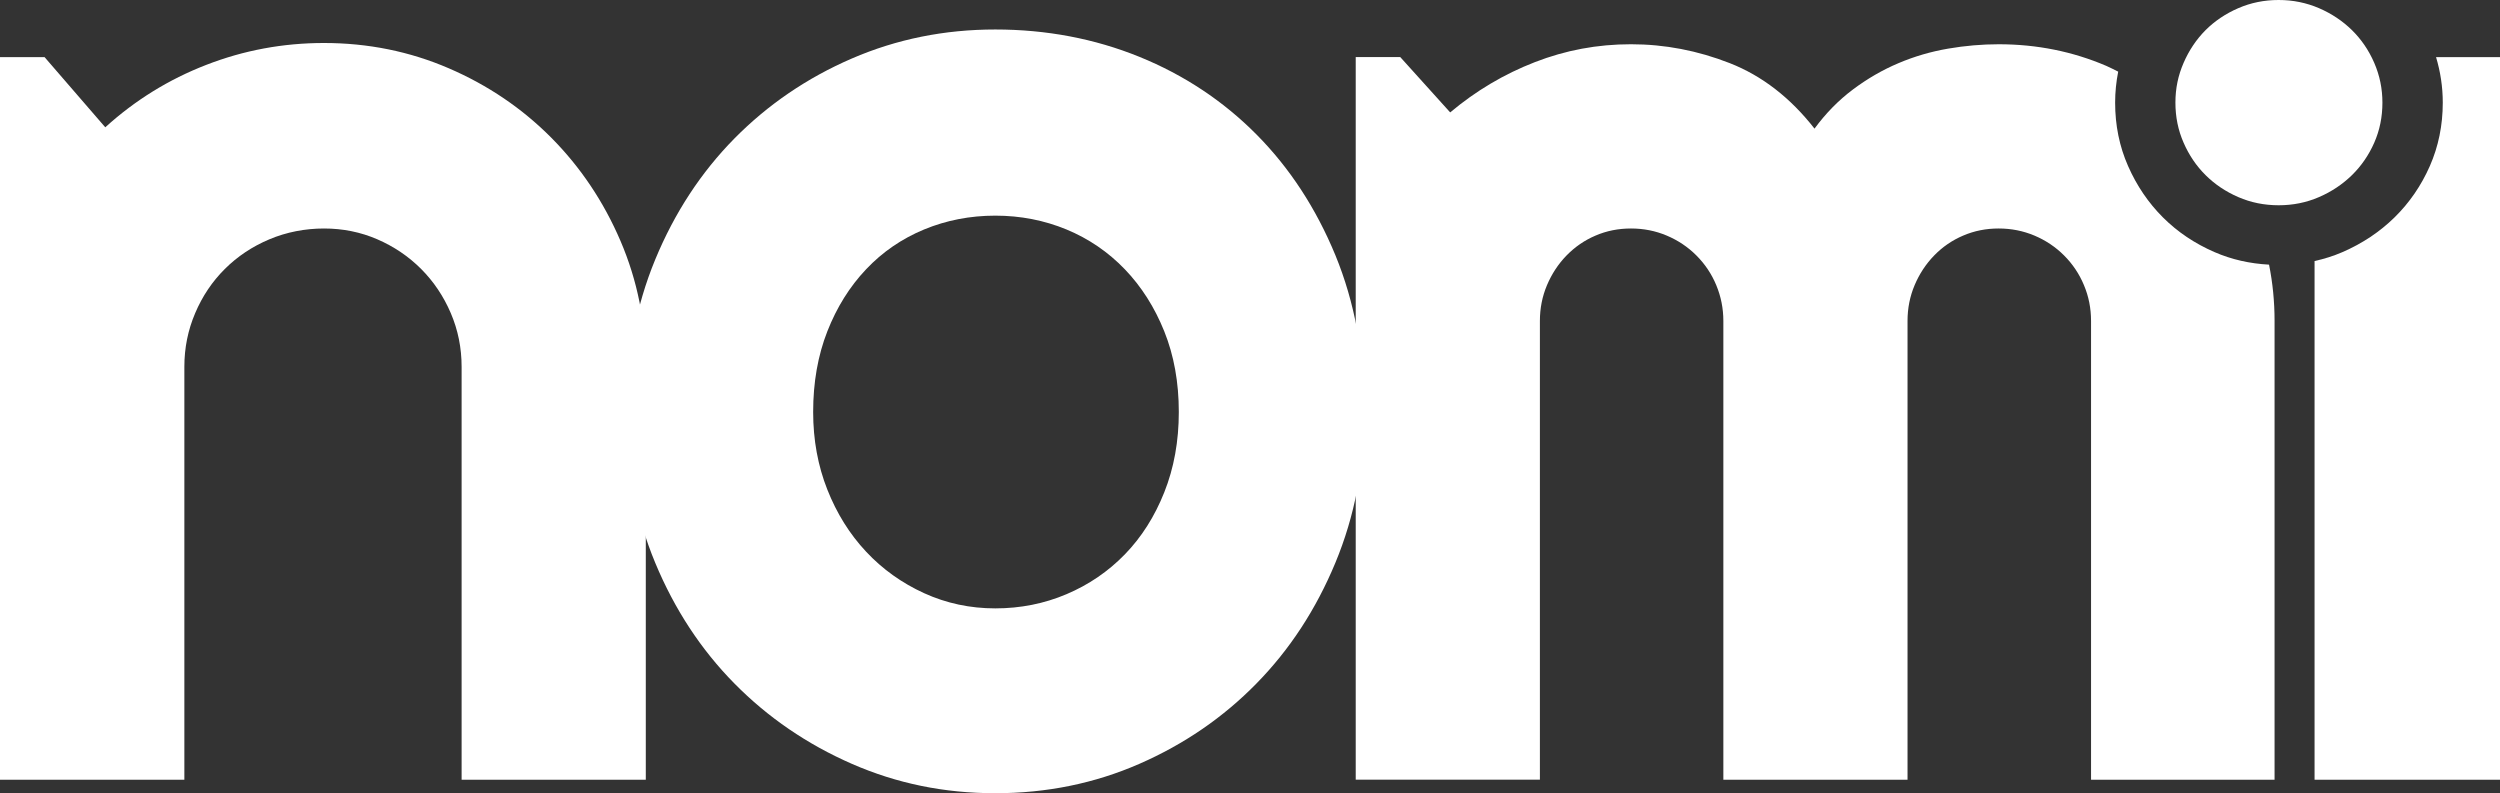 <?xml version="1.0" encoding="UTF-8" standalone="no"?>
<svg xmlns="http://www.w3.org/2000/svg" id="Layer_2" data-name="Layer 2" viewBox="0 0 416.31 132.09" width="416.31" height="132.09">
  <rect x="0" y="0" width="416.31" height="132.09" fill="#333333" stroke="none"/>
  <defs>
    <style>
      .cls-1 {
        fill: #fff;
      }
    </style>
  </defs>
  <g id="Layer_1-2" data-name="Layer 1">
    <g>
      <path class="cls-1" d="m30.67,129.84H0V9.51h7.42l10.11,11.69c4.94-4.49,10.54-7.96,16.8-10.39,6.25-2.43,12.79-3.65,19.61-3.65,7.34,0,14.27,1.4,20.79,4.21,6.52,2.81,12.21,6.67,17.08,11.57,4.87,4.91,8.71,10.64,11.52,17.19,2.81,6.56,4.21,13.54,4.21,20.95v68.76h-30.67V61.08c0-3.15-.6-6.12-1.8-8.93-1.2-2.81-2.85-5.26-4.94-7.36-2.1-2.1-4.53-3.74-7.3-4.94-2.77-1.2-5.73-1.8-8.87-1.8s-6.26.6-9.1,1.8c-2.85,1.2-5.32,2.85-7.42,4.94s-3.75,4.55-4.94,7.36c-1.2,2.81-1.8,5.78-1.8,8.93v68.76Z"></path>
      <path class="cls-1" d="m227.2,68.61c0,8.99-1.61,17.36-4.83,25.11-3.22,7.75-7.6,14.46-13.15,20.11-5.54,5.66-12.04,10.11-19.49,13.37-7.46,3.26-15.45,4.89-23.99,4.89s-16.42-1.63-23.88-4.89c-7.45-3.26-13.97-7.71-19.55-13.37-5.58-5.65-9.98-12.36-13.2-20.11-3.22-7.75-4.83-16.12-4.83-25.11s1.61-17.6,4.83-25.39c3.22-7.79,7.62-14.51,13.2-20.17,5.58-5.65,12.1-10.09,19.55-13.31,7.45-3.22,15.41-4.83,23.88-4.83s16.53,1.52,23.99,4.55c7.45,3.03,13.95,7.34,19.49,12.92,5.54,5.58,9.92,12.29,13.15,20.11,3.22,7.83,4.83,16.54,4.83,26.12Zm-30.9,0c0-4.95-.81-9.42-2.42-13.43-1.61-4.01-3.8-7.45-6.57-10.34-2.77-2.88-6.01-5.09-9.72-6.63-3.71-1.53-7.66-2.3-11.85-2.3s-8.15.77-11.85,2.3c-3.71,1.54-6.93,3.74-9.66,6.63-2.73,2.88-4.89,6.33-6.46,10.34-1.57,4.01-2.36,8.48-2.36,13.43,0,4.64.79,8.95,2.36,12.92,1.57,3.97,3.72,7.42,6.46,10.34,2.73,2.92,5.96,5.22,9.66,6.91,3.71,1.69,7.66,2.53,11.85,2.53s8.15-.79,11.85-2.36c3.71-1.57,6.95-3.78,9.72-6.63,2.77-2.85,4.96-6.29,6.57-10.34,1.61-4.04,2.42-8.5,2.42-13.37Z"></path>
      <g>
        <path class="cls-1" d="m368.79,41.99c-3.32-1.44-6.19-3.37-8.62-5.8-2.43-2.43-4.36-5.28-5.8-8.55-1.44-3.27-2.15-6.79-2.15-10.55,0-1.76.18-3.48.51-5.16-.66-.32-1.3-.67-1.98-.96-5.58-2.39-11.55-3.6-17.92-3.6-2.77,0-5.58.24-8.43.73-2.85.49-5.6,1.29-8.26,2.42-2.66,1.12-5.19,2.59-7.58,4.38-2.4,1.8-4.53,3.97-6.4,6.52-4.04-5.17-8.75-8.8-14.1-10.9-5.36-2.1-10.84-3.15-16.46-3.15s-10.88.99-16.01,2.98c-5.13,1.99-9.83,4.78-14.1,8.37l-8.31-9.21h-7.42v120.33h30.67V53.44c0-2.1.39-4.08,1.18-5.95s1.87-3.52,3.26-4.95c1.39-1.42,2.99-2.53,4.83-3.31,1.83-.79,3.8-1.18,5.9-1.18s4.08.39,5.95,1.18c1.87.79,3.52,1.89,4.94,3.31,1.42,1.42,2.53,3.07,3.31,4.95s1.18,3.86,1.18,5.95v76.4h30.67V53.44c0-2.1.39-4.08,1.18-5.95.79-1.87,1.87-3.52,3.26-4.95,1.38-1.42,2.99-2.53,4.83-3.31,1.84-.79,3.8-1.18,5.9-1.18s4.08.39,5.96,1.18c1.87.79,3.52,1.89,4.94,3.31,1.42,1.42,2.53,3.07,3.31,4.95.79,1.87,1.18,3.86,1.18,5.95v76.4h30.56V53.44c0-3.22-.31-6.34-.92-9.37-3.18-.17-6.21-.84-9.06-2.08Z"></path>
        <path class="cls-1" d="m405.66,9.51c.73,2.44,1.12,4.97,1.12,7.58,0,3.77-.72,7.29-2.15,10.55-1.44,3.27-3.4,6.12-5.87,8.55-2.48,2.43-5.38,4.36-8.7,5.8-1.5.65-3.05,1.13-4.63,1.48v86.37h30.9V9.51h-10.66Z"></path>
      </g>
      <path class="cls-1" d="m396.73,17.09c0,2.38-.45,4.6-1.36,6.67-.91,2.07-2.15,3.87-3.71,5.4-1.57,1.53-3.4,2.76-5.49,3.66-2.1.91-4.34,1.36-6.72,1.36s-4.62-.45-6.72-1.36c-2.1-.91-3.91-2.13-5.45-3.66s-2.76-3.33-3.66-5.4c-.91-2.07-1.36-4.29-1.36-6.67s.45-4.52,1.36-6.62c.91-2.1,2.13-3.91,3.66-5.45,1.53-1.53,3.35-2.75,5.45-3.66,2.1-.91,4.33-1.36,6.72-1.36s4.62.46,6.72,1.36c2.1.91,3.93,2.13,5.49,3.66,1.56,1.54,2.8,3.35,3.71,5.45.91,2.1,1.36,4.31,1.36,6.62Z"></path>
    </g>
  </g>
</svg>

